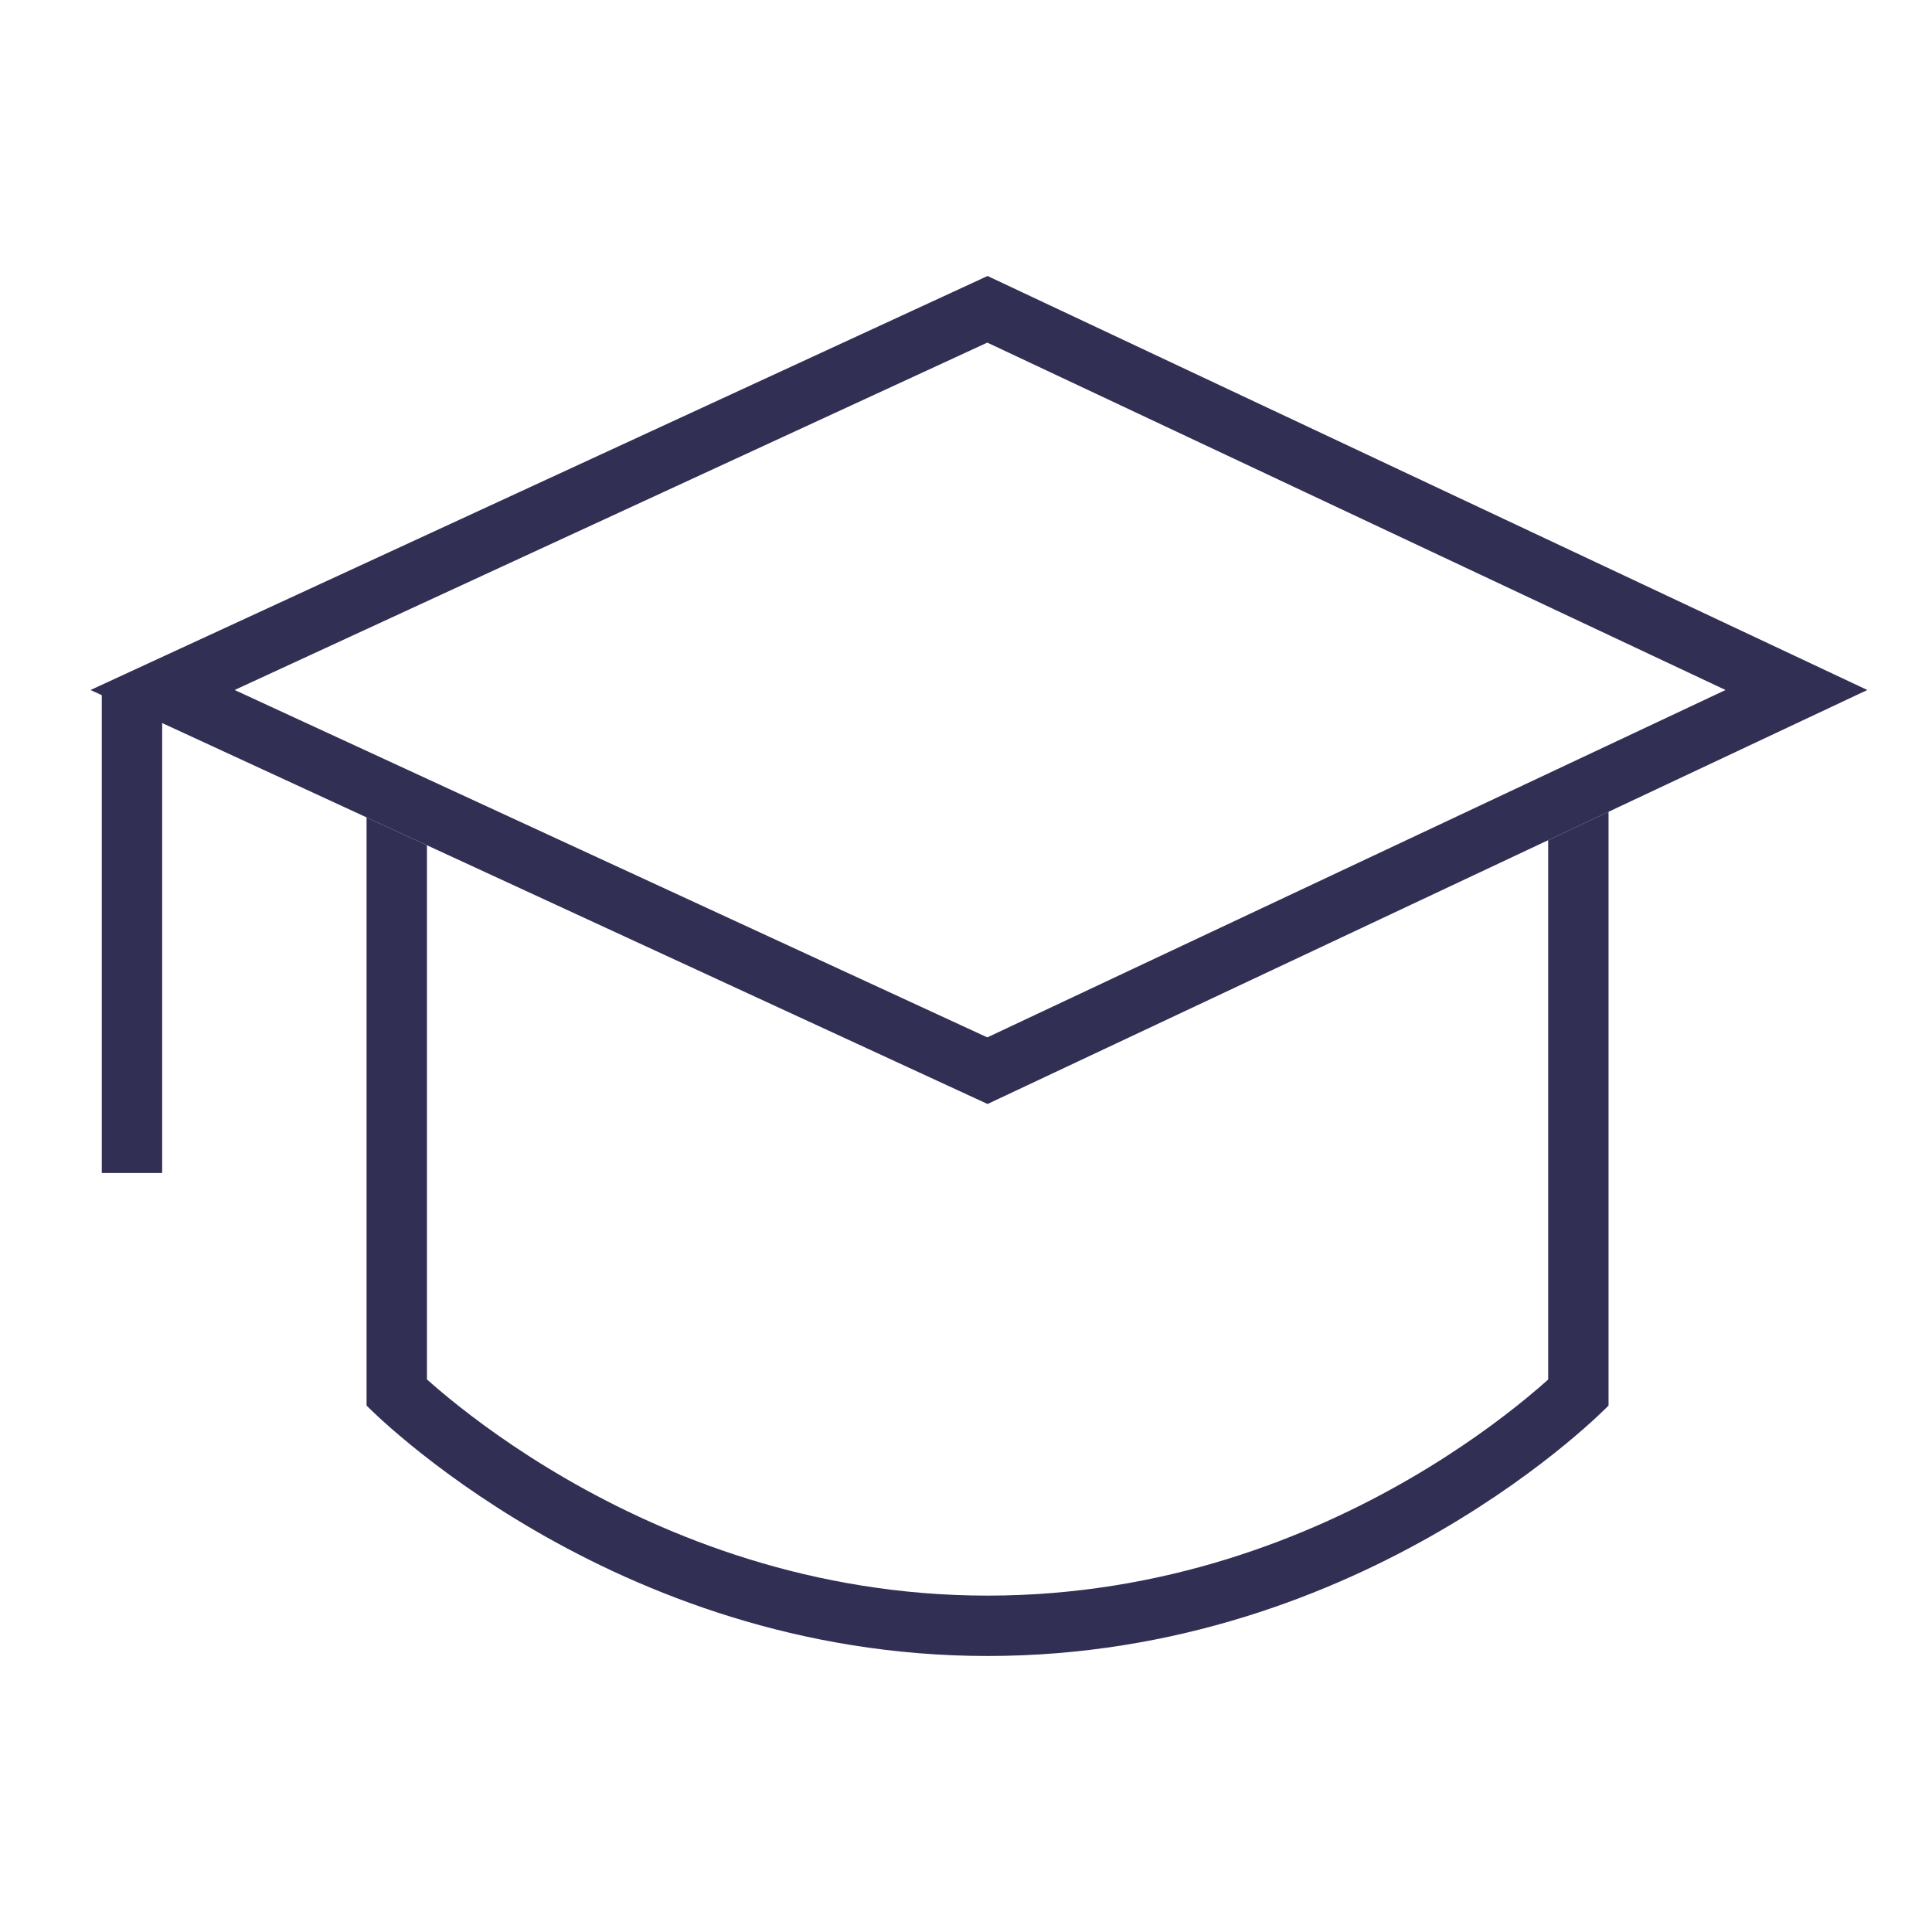 <svg width="64" height="64" viewBox="0 0 64 64" fill="none" xmlns="http://www.w3.org/2000/svg">
<path fill-rule="evenodd" clip-rule="evenodd" d="M12.143 27.077V46.561C12.143 46.561 20.198 54.857 32.714 54.857C45.285 54.857 53.285 46.561 53.285 46.561V26.891L51.285 27.832V45.699C51.094 45.87 50.854 46.078 50.569 46.312C49.691 47.033 48.387 48.005 46.71 48.979C43.35 50.93 38.553 52.857 32.714 52.857C26.904 52.857 22.107 50.931 18.738 48.978C17.056 48.004 15.746 47.031 14.863 46.309C14.576 46.075 14.336 45.867 14.143 45.695V28L12.143 27.077Z" fill="#322F55"/>
<path d="M4.372 22.857V38.857" stroke="#322F55" stroke-width="2"/>
<path d="M59.509 22.857L32.71 35.468L5.386 22.857L32.71 10.246L59.509 22.857Z" stroke="#322F55" stroke-width="2"/>
</svg>

